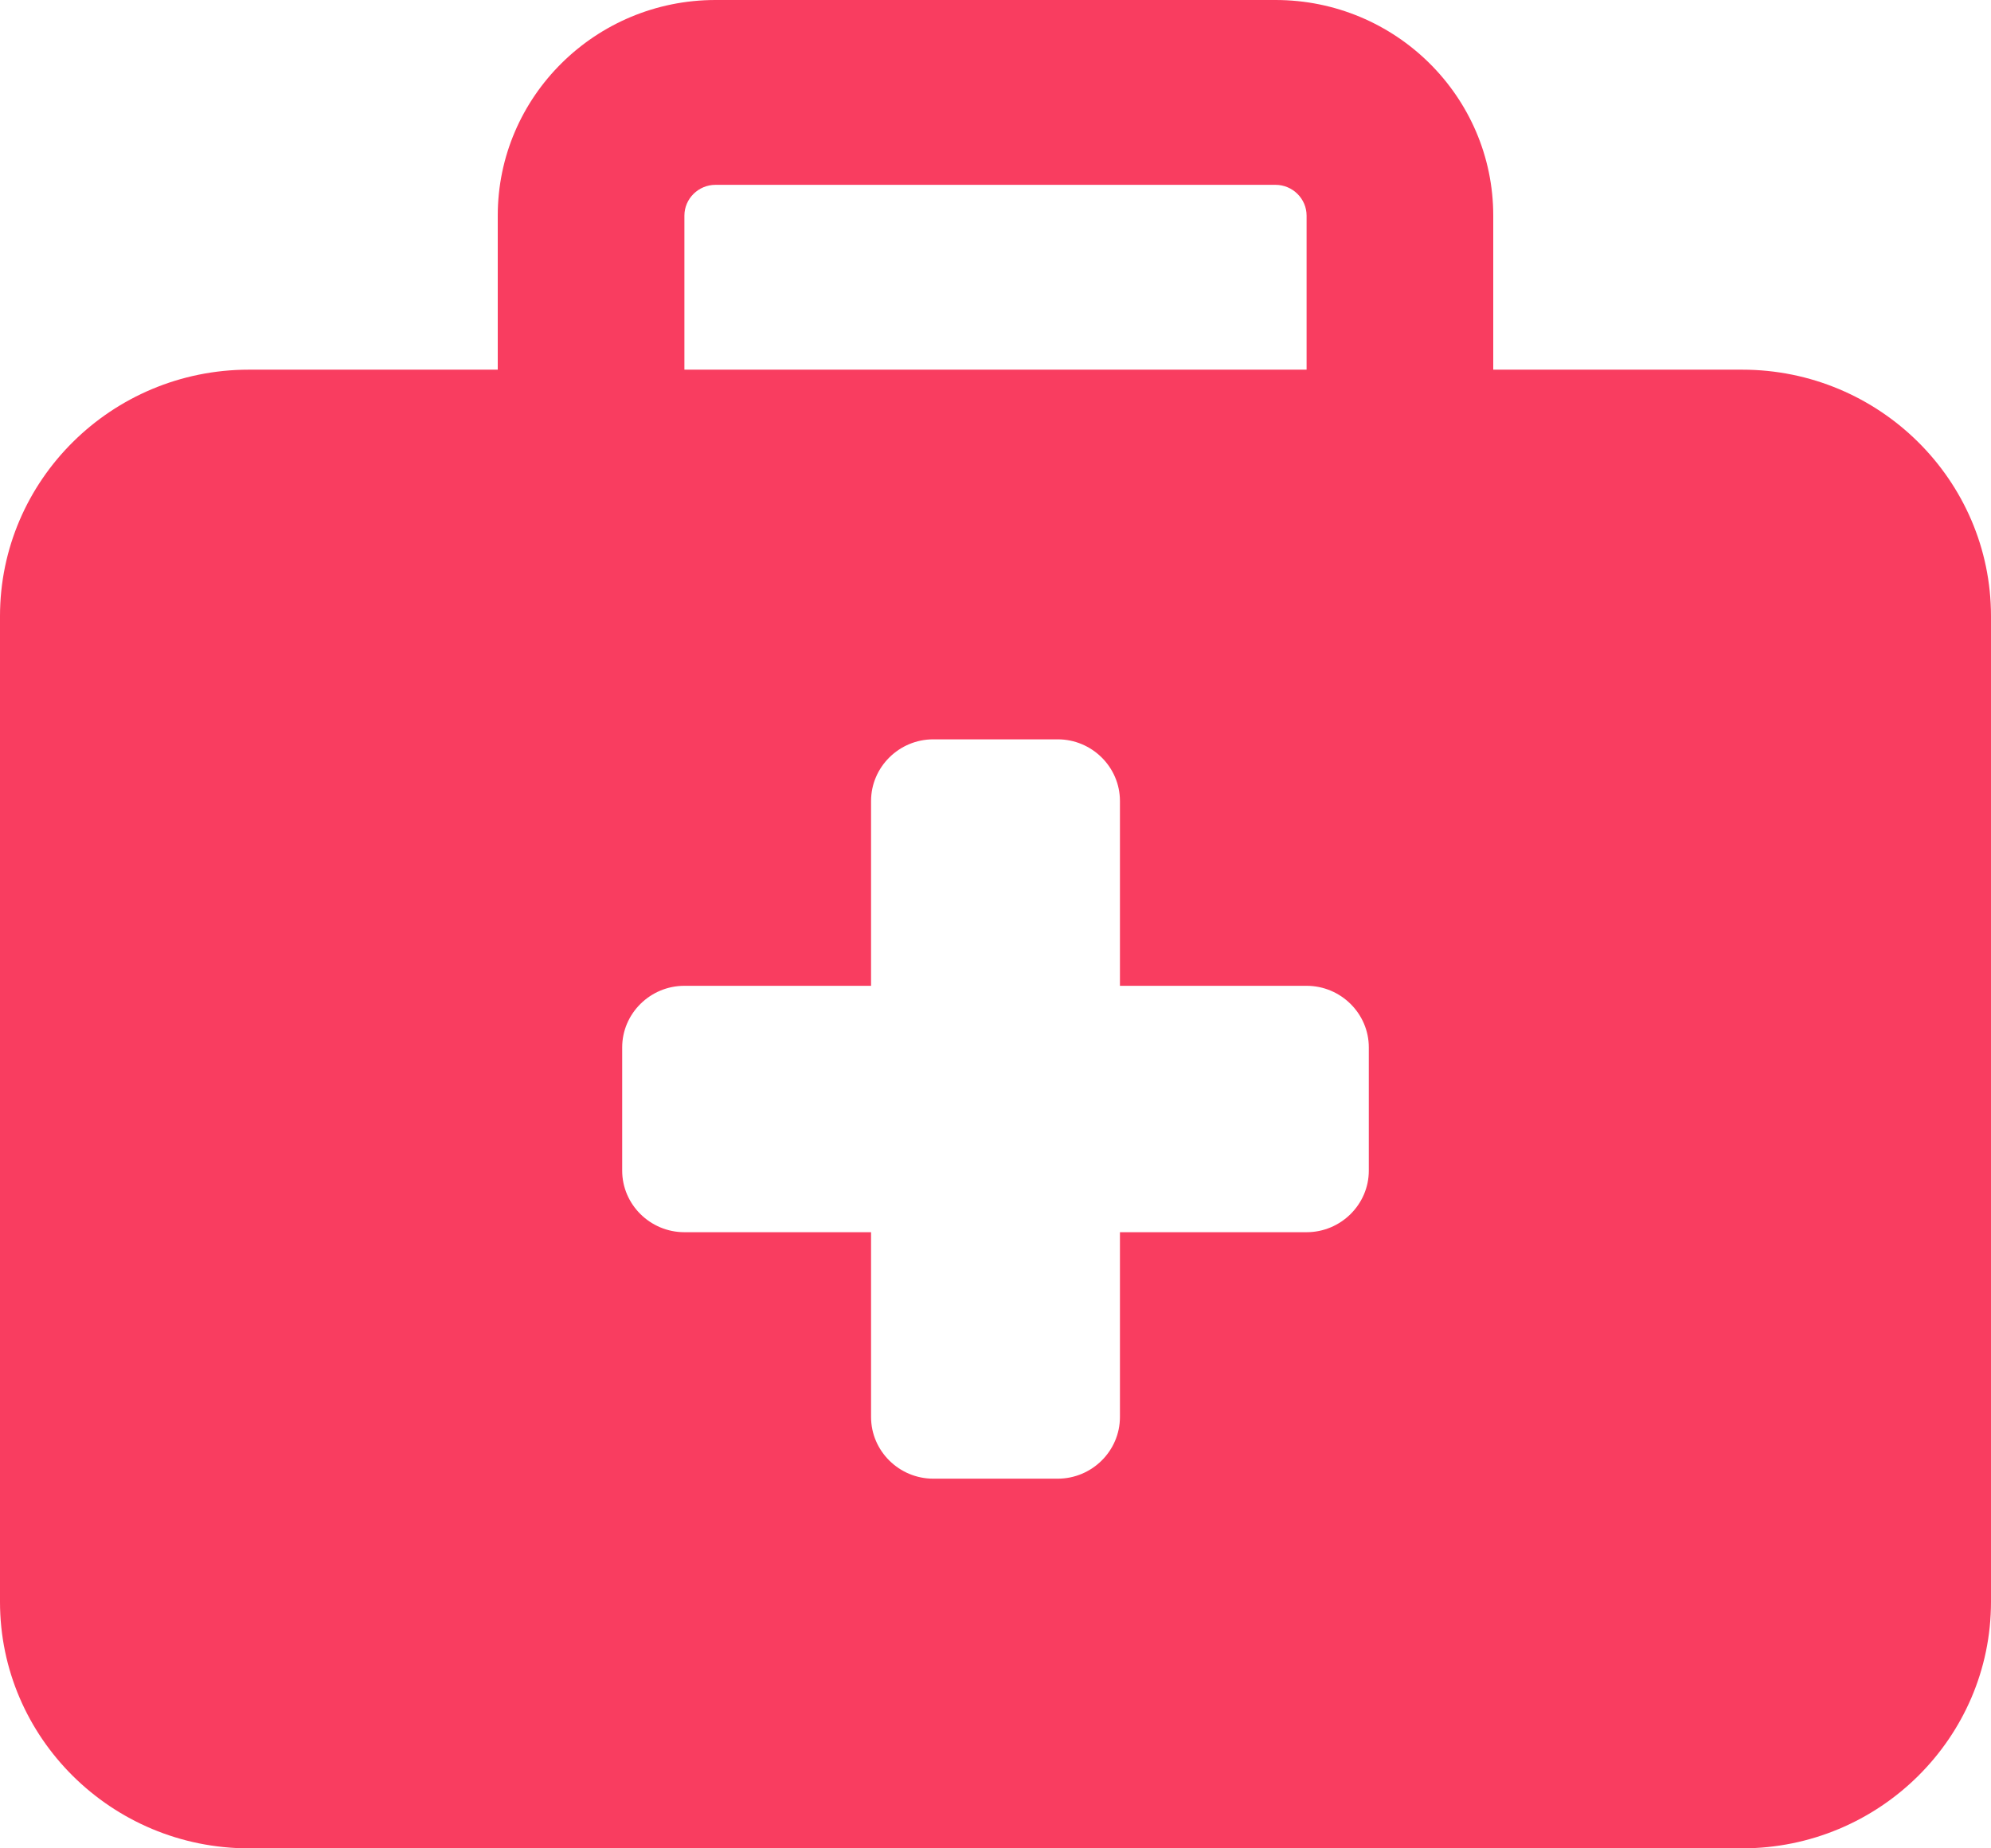 <?xml version="1.0" encoding="UTF-8"?> <svg xmlns="http://www.w3.org/2000/svg" width="28" height="26" viewBox="0 0 28 26" fill="none"><path d="M10.062 2.6H17.938C18.178 2.6 18.375 2.795 18.375 3.033V5.2H9.625V3.033C9.625 2.795 9.822 2.6 10.062 2.6ZM7 3.033V5.2H3.5C1.57 5.2 0 6.755 0 8.667V22.533C0 24.445 1.57 26 3.5 26H24.5C26.43 26 28 24.445 28 22.533V8.667C28 6.755 26.43 5.2 24.5 5.2H21V3.033C21 1.36 19.627 0 17.938 0H10.062C8.373 0 7 1.36 7 3.033ZM12.25 11.267C12.25 10.79 12.644 10.4 13.125 10.4H14.875C15.356 10.4 15.75 10.79 15.75 11.267V13.867H18.375C18.856 13.867 19.25 14.257 19.25 14.733V16.467C19.25 16.943 18.856 17.333 18.375 17.333H15.75V19.933C15.75 20.41 15.356 20.8 14.875 20.8H13.125C12.644 20.8 12.25 20.41 12.25 19.933V17.333H9.625C9.144 17.333 8.75 16.943 8.75 16.467V14.733C8.75 14.257 9.144 13.867 9.625 13.867H12.25V11.267Z" fill="#F93D60"></path></svg> 